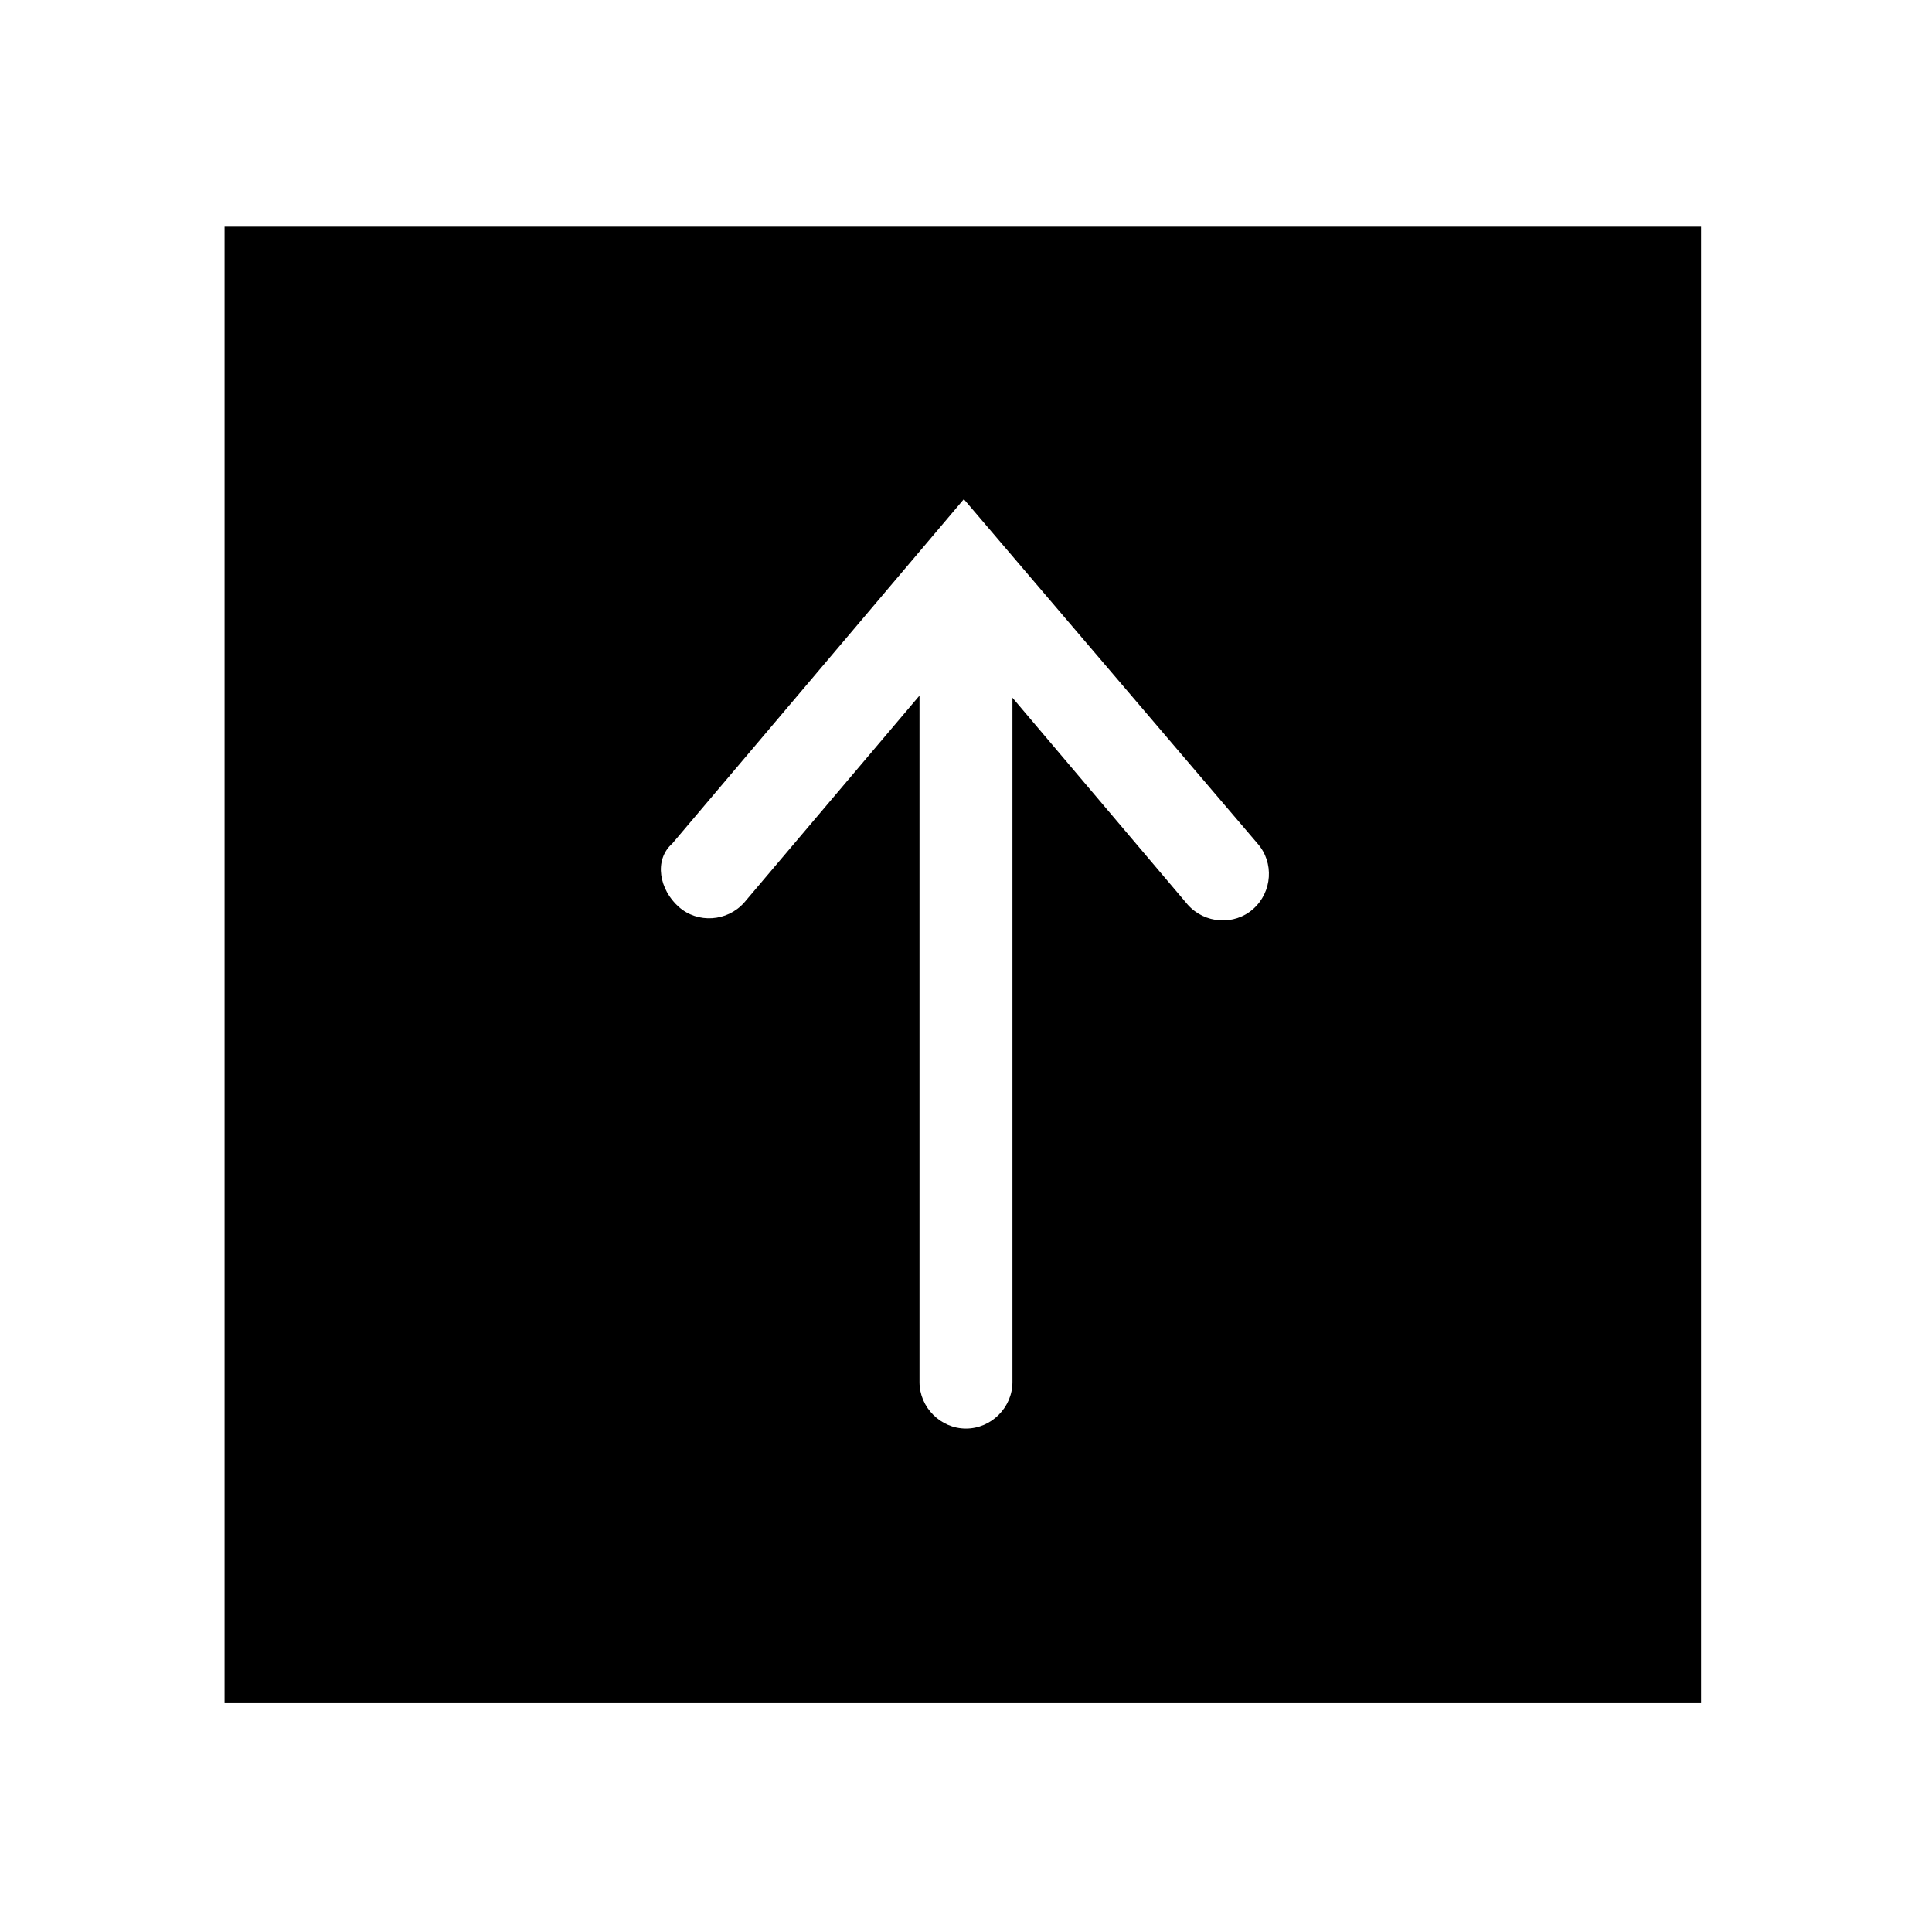 <?xml version="1.0" encoding="UTF-8"?>
<!-- Uploaded to: SVG Repo, www.svgrepo.com, Generator: SVG Repo Mixer Tools -->
<svg fill="#000000" width="800px" height="800px" version="1.1" viewBox="144 144 512 512" xmlns="http://www.w3.org/2000/svg">
 <path d="m594.8 595.36v-391.29h-391.29v391.29zm-272.62-227.83 77.25-91.246 77.812 91.246c4.477 5.039 3.918 12.875-1.121 17.352-5.039 4.477-12.875 3.918-17.352-1.121l-46.461-54.859v181.37c0 6.719-5.598 12.316-12.316 12.316s-12.316-5.598-12.316-12.316v-181.93l-46.461 54.859c-4.477 5.039-12.316 5.598-17.352 1.121-5.043-4.477-6.723-12.316-1.684-16.793z"/>
</svg>